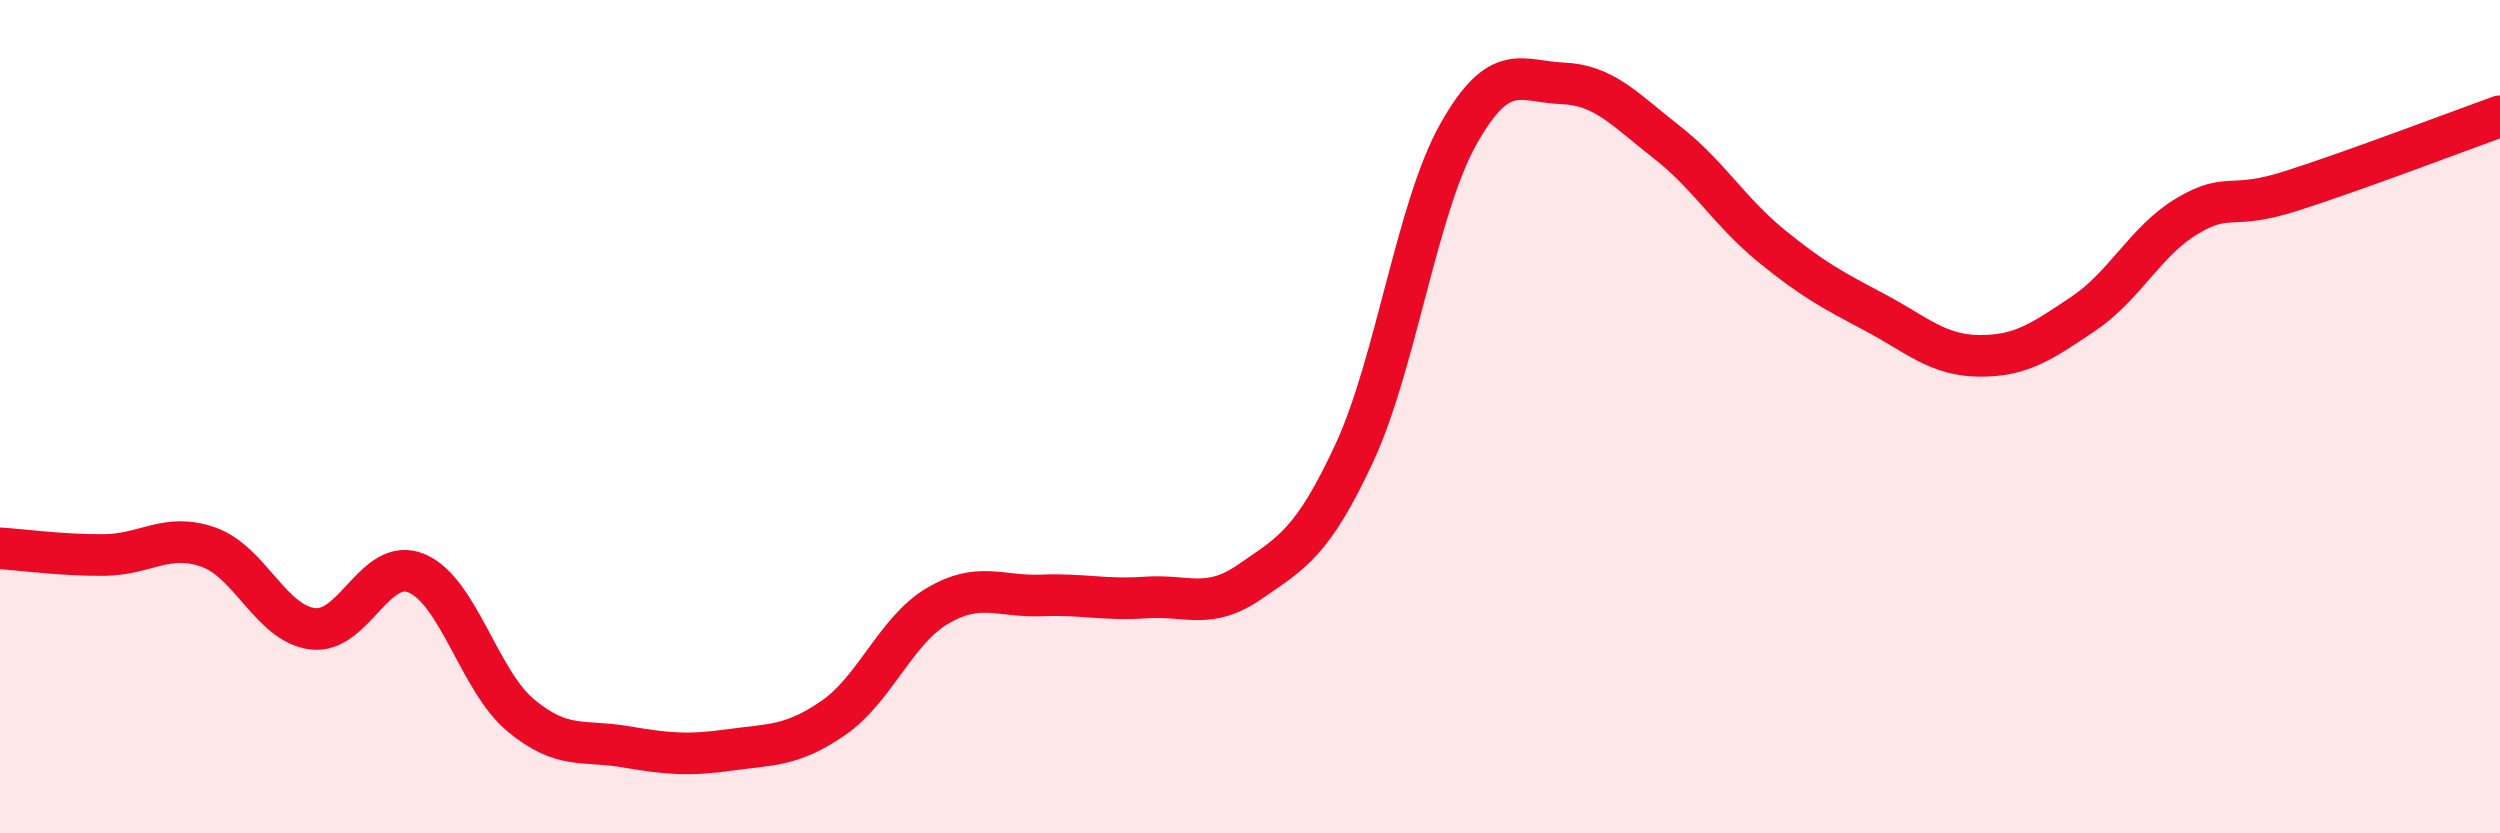 
    <svg width="60" height="20" viewBox="0 0 60 20" xmlns="http://www.w3.org/2000/svg">
      <path
        d="M 0,13.16 C 0.5,13.19 1.5,13.33 2.5,13.32 C 3.5,13.31 4,12.78 5,13.13 C 6,13.48 6.5,14.96 7.5,15.09 C 8.5,15.22 9,13.34 10,13.76 C 11,14.18 11.5,16.34 12.5,17.17 C 13.5,18 14,17.75 15,17.92 C 16,18.09 16.5,18.14 17.5,18 C 18.5,17.86 19,17.92 20,17.23 C 21,16.54 21.5,15.13 22.5,14.54 C 23.5,13.95 24,14.33 25,14.29 C 26,14.25 26.5,14.41 27.5,14.34 C 28.5,14.27 29,14.65 30,13.96 C 31,13.27 31.5,13.03 32.5,10.88 C 33.5,8.73 34,5 35,3.22 C 36,1.44 36.5,1.96 37.5,2 C 38.5,2.04 39,2.63 40,3.41 C 41,4.19 41.5,5.07 42.5,5.89 C 43.5,6.71 44,6.97 45,7.5 C 46,8.03 46.5,8.53 47.5,8.54 C 48.5,8.55 49,8.2 50,7.53 C 51,6.86 51.5,5.77 52.5,5.18 C 53.5,4.59 53.5,5.06 55,4.58 C 56.5,4.1 59,3.15 60,2.79L60 20L0 20Z"
        fill="#EB0A25"
        opacity="0.1"
        stroke-linecap="round"
        stroke-linejoin="round"
      />
      <path
        d="M 0,13.16 C 0.5,13.19 1.5,13.33 2.5,13.32 C 3.5,13.31 4,12.78 5,13.13 C 6,13.48 6.5,14.96 7.5,15.09 C 8.5,15.22 9,13.34 10,13.76 C 11,14.18 11.5,16.34 12.5,17.17 C 13.5,18 14,17.75 15,17.92 C 16,18.09 16.5,18.14 17.5,18 C 18.5,17.86 19,17.92 20,17.23 C 21,16.54 21.5,15.13 22.5,14.54 C 23.5,13.95 24,14.33 25,14.29 C 26,14.25 26.5,14.41 27.5,14.34 C 28.5,14.27 29,14.65 30,13.96 C 31,13.27 31.5,13.03 32.5,10.88 C 33.5,8.73 34,5 35,3.22 C 36,1.44 36.5,1.96 37.5,2 C 38.5,2.04 39,2.63 40,3.41 C 41,4.19 41.5,5.07 42.5,5.89 C 43.5,6.71 44,6.97 45,7.5 C 46,8.03 46.5,8.53 47.5,8.54 C 48.5,8.55 49,8.2 50,7.53 C 51,6.86 51.5,5.77 52.5,5.18 C 53.5,4.59 53.5,5.06 55,4.58 C 56.5,4.1 59,3.15 60,2.79"
        stroke="#EB0A25"
        stroke-width="1"
        fill="none"
        stroke-linecap="round"
        stroke-linejoin="round"
      />
    </svg>
  